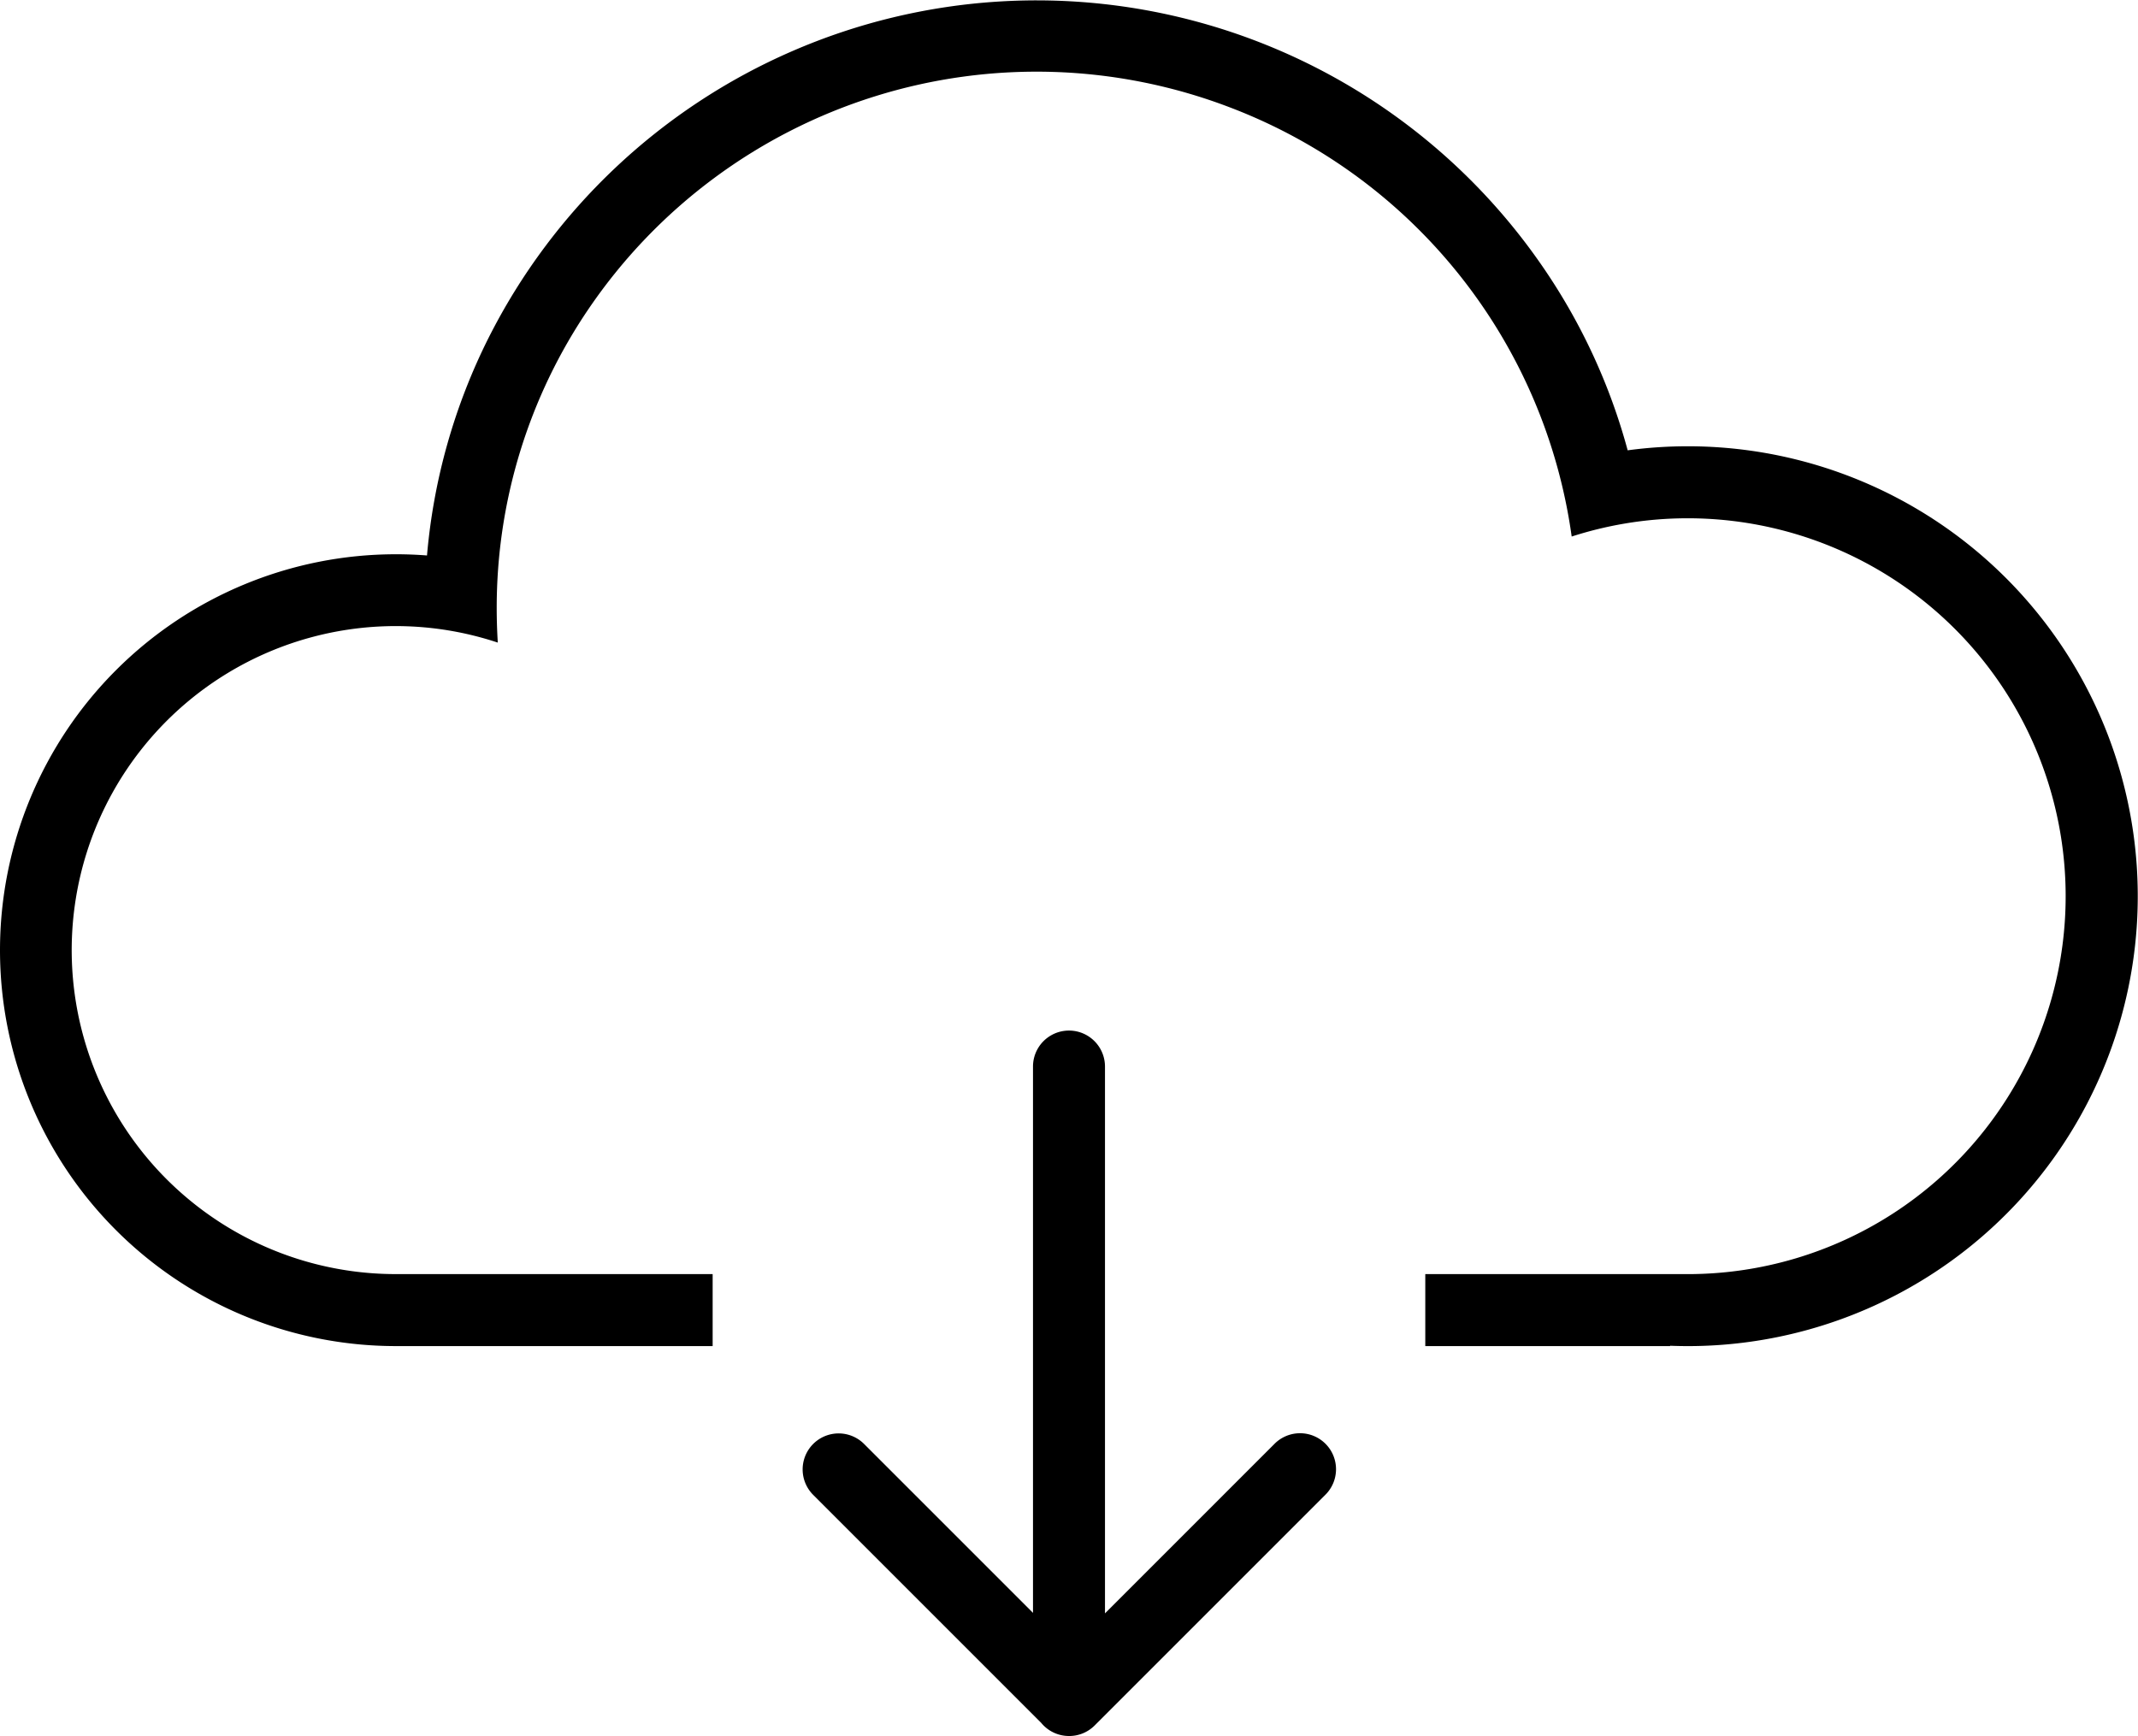 <svg xmlns="http://www.w3.org/2000/svg" width="200" height="162.401" viewBox="0 0 200 162.401"><path d="M100.011,162.4H100a3.359,3.359,0,0,1-2.6-1.228l-21.33-21.33a3.367,3.367,0,1,1,4.762-4.762l15.8,15.8V99.775a3.367,3.367,0,1,1,6.734,0v51.153l15.846-15.846a3.367,3.367,0,1,1,4.761,4.762L102.4,161.415a3.359,3.359,0,0,1-2.381.986Zm56.218-36.474h-22.9v-6.734h24.579a35.354,35.354,0,1,0-10.885-69,50.363,50.363,0,0,0-31.9-40.119A50.651,50.651,0,0,0,55.09,28.853,49.722,49.722,0,0,0,46.465,56.9c0,1.064.035,2.145.1,3.213a30.31,30.31,0,1,0-9.53,59.077h29.63v6.734H37.037a37.037,37.037,0,1,1,0-74.074c.969,0,1.947.038,2.907.113a56.06,56.06,0,0,1,5.773-20.384A57.422,57.422,0,0,1,144.5,25.226a56.152,56.152,0,0,1,7.761,16.9,42.089,42.089,0,1,1,5.655,83.8c-.564,0-1.13-.012-1.683-.033v.033h0Z"/></svg>